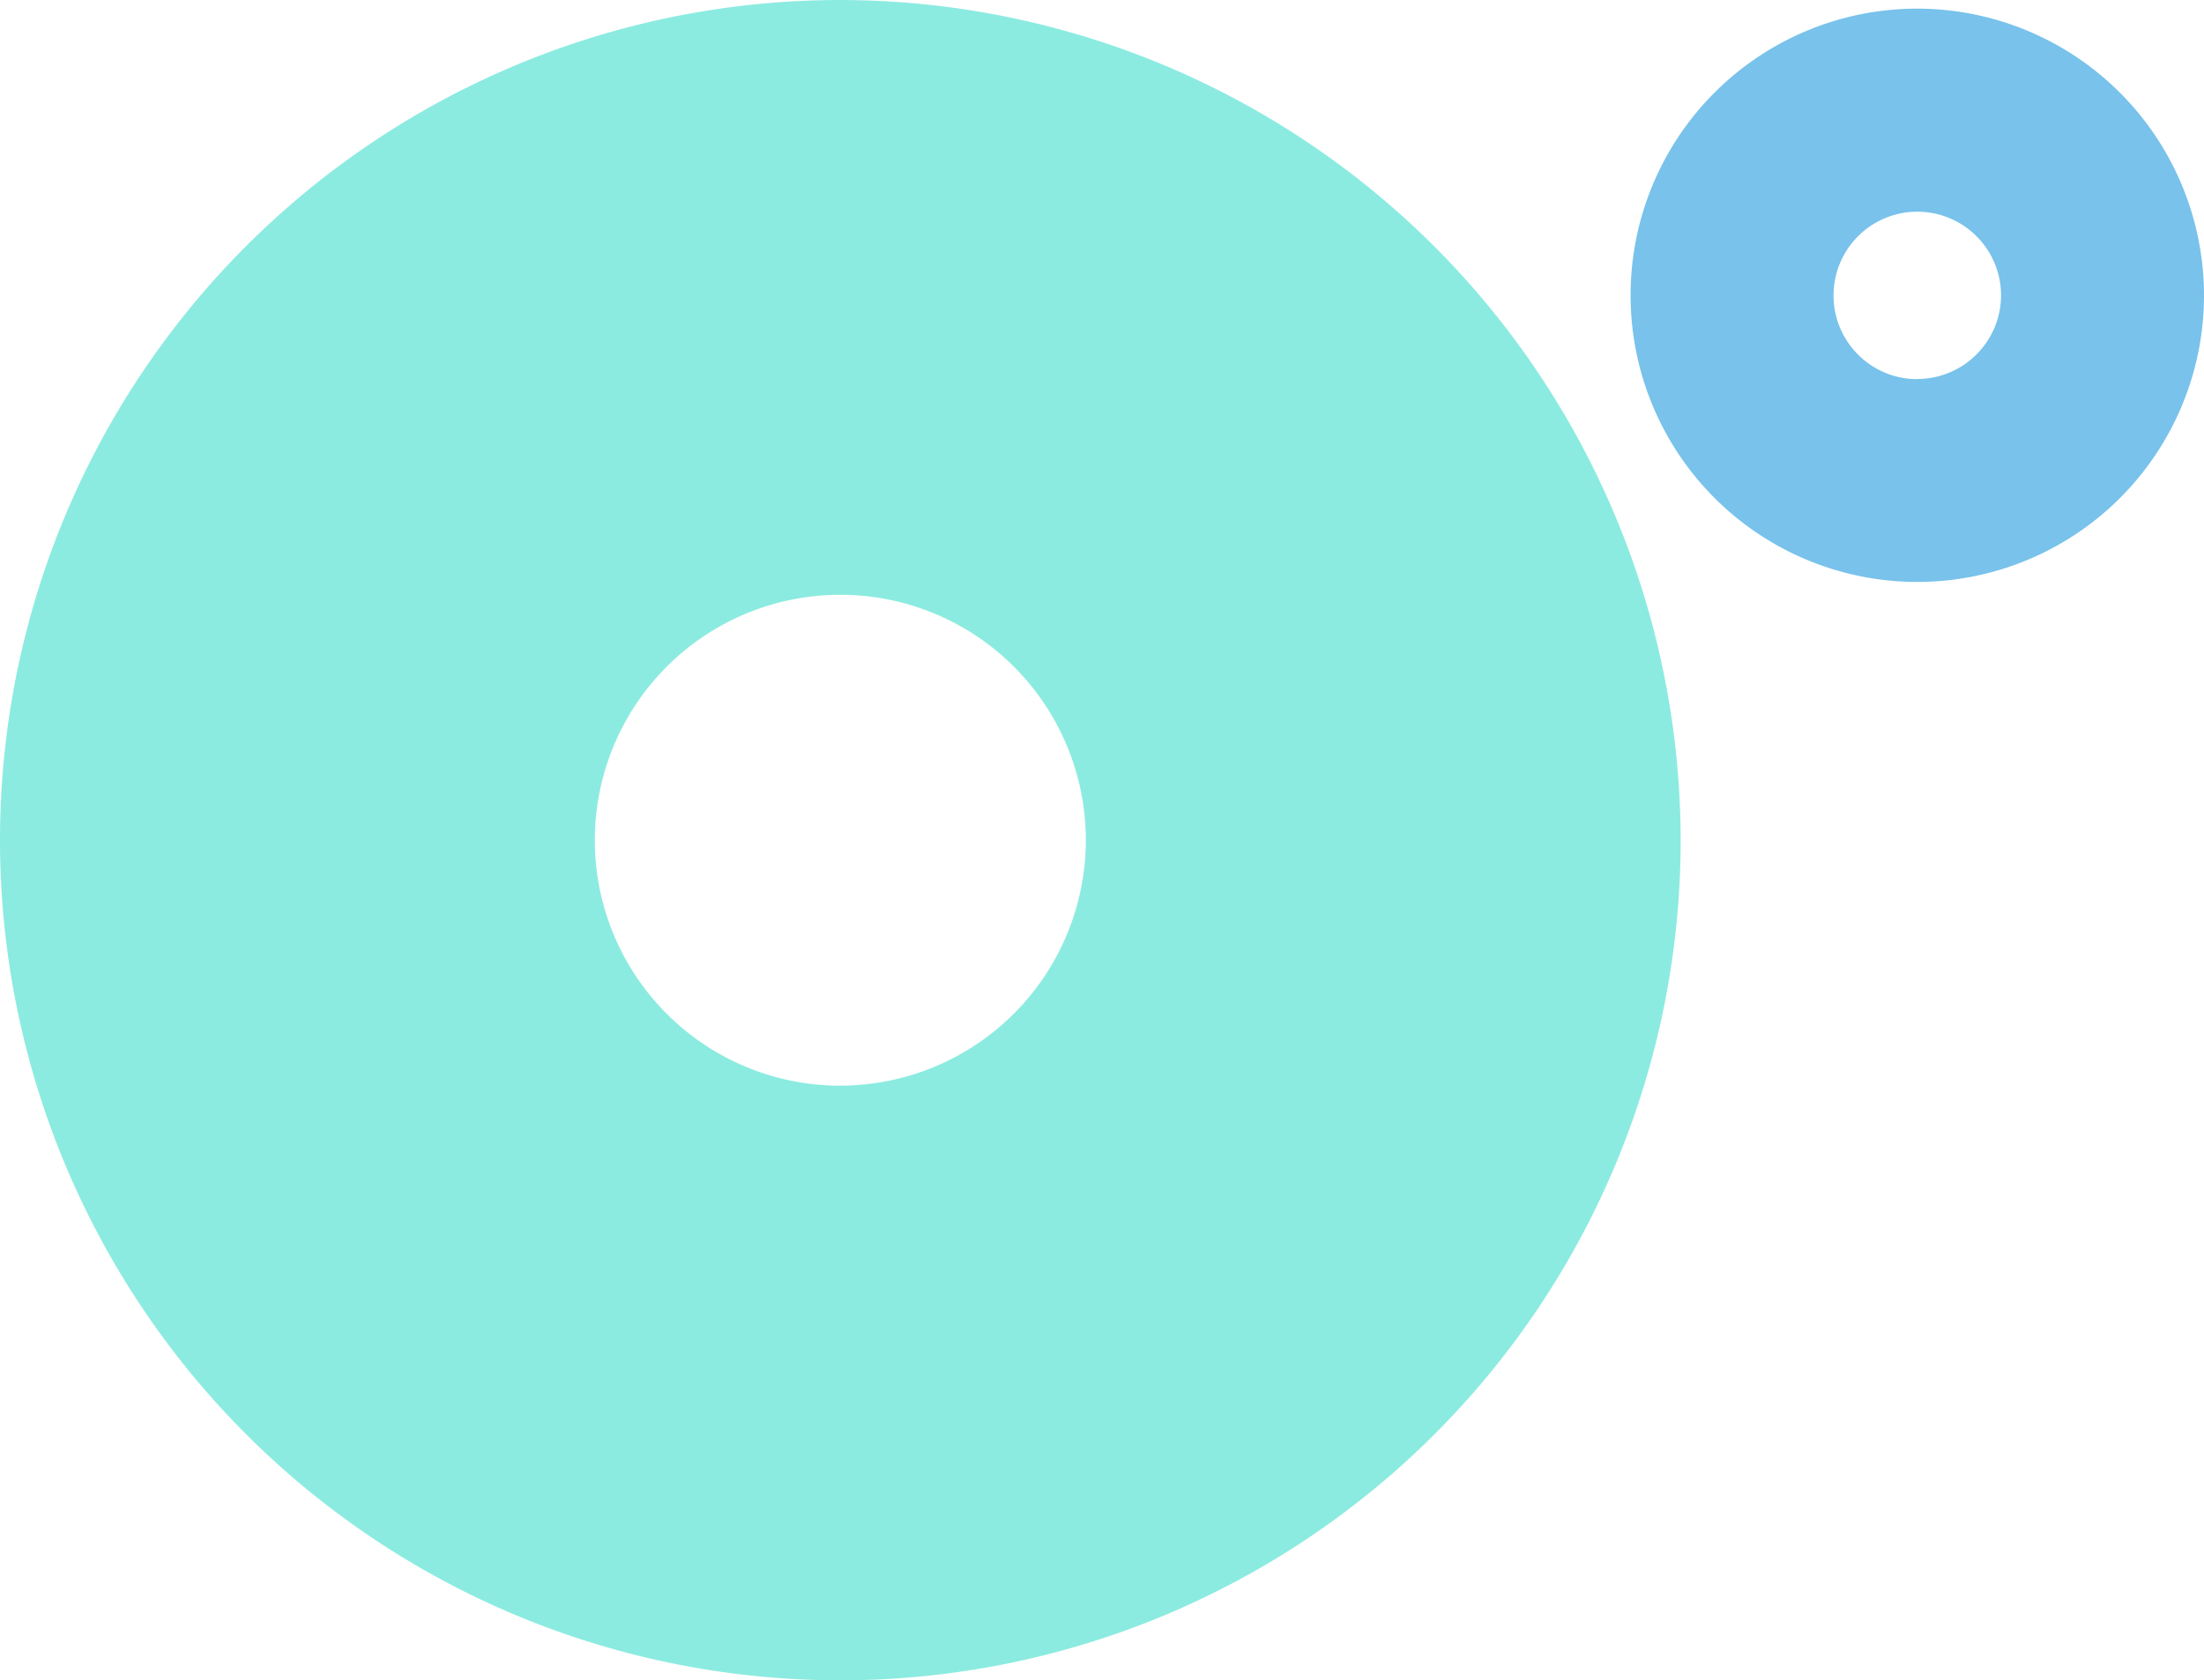 <svg xmlns="http://www.w3.org/2000/svg" width="59.469" height="45.348" viewBox="0 0 59.469 45.348">
  <g id="Group_9399" data-name="Group 9399" transform="translate(-1097.949 -2192)">
    <path id="Path_5894" data-name="Path 5894" d="M96.472,28.23a22.674,22.674,0,1,0,22.676,22.676A22.7,22.7,0,0,0,96.472,28.23Zm0,29.3a6.624,6.624,0,1,1,6.626-6.623A6.629,6.629,0,0,1,96.472,57.528Z" transform="translate(1024.149 2163.77)" fill="#00d3bb" opacity="0.452"/>
    <path id="Path_5895" data-name="Path 5895" d="M81.535,28.23a7.736,7.736,0,1,0,7.736,7.736A7.745,7.745,0,0,0,81.535,28.23Zm0,10a2.26,2.26,0,1,1,2.26-2.259A2.262,2.262,0,0,1,81.535,38.225Z" transform="translate(1068.147 2164.003)" fill="#1496dc" opacity="0.571"/>
  </g>
</svg>
